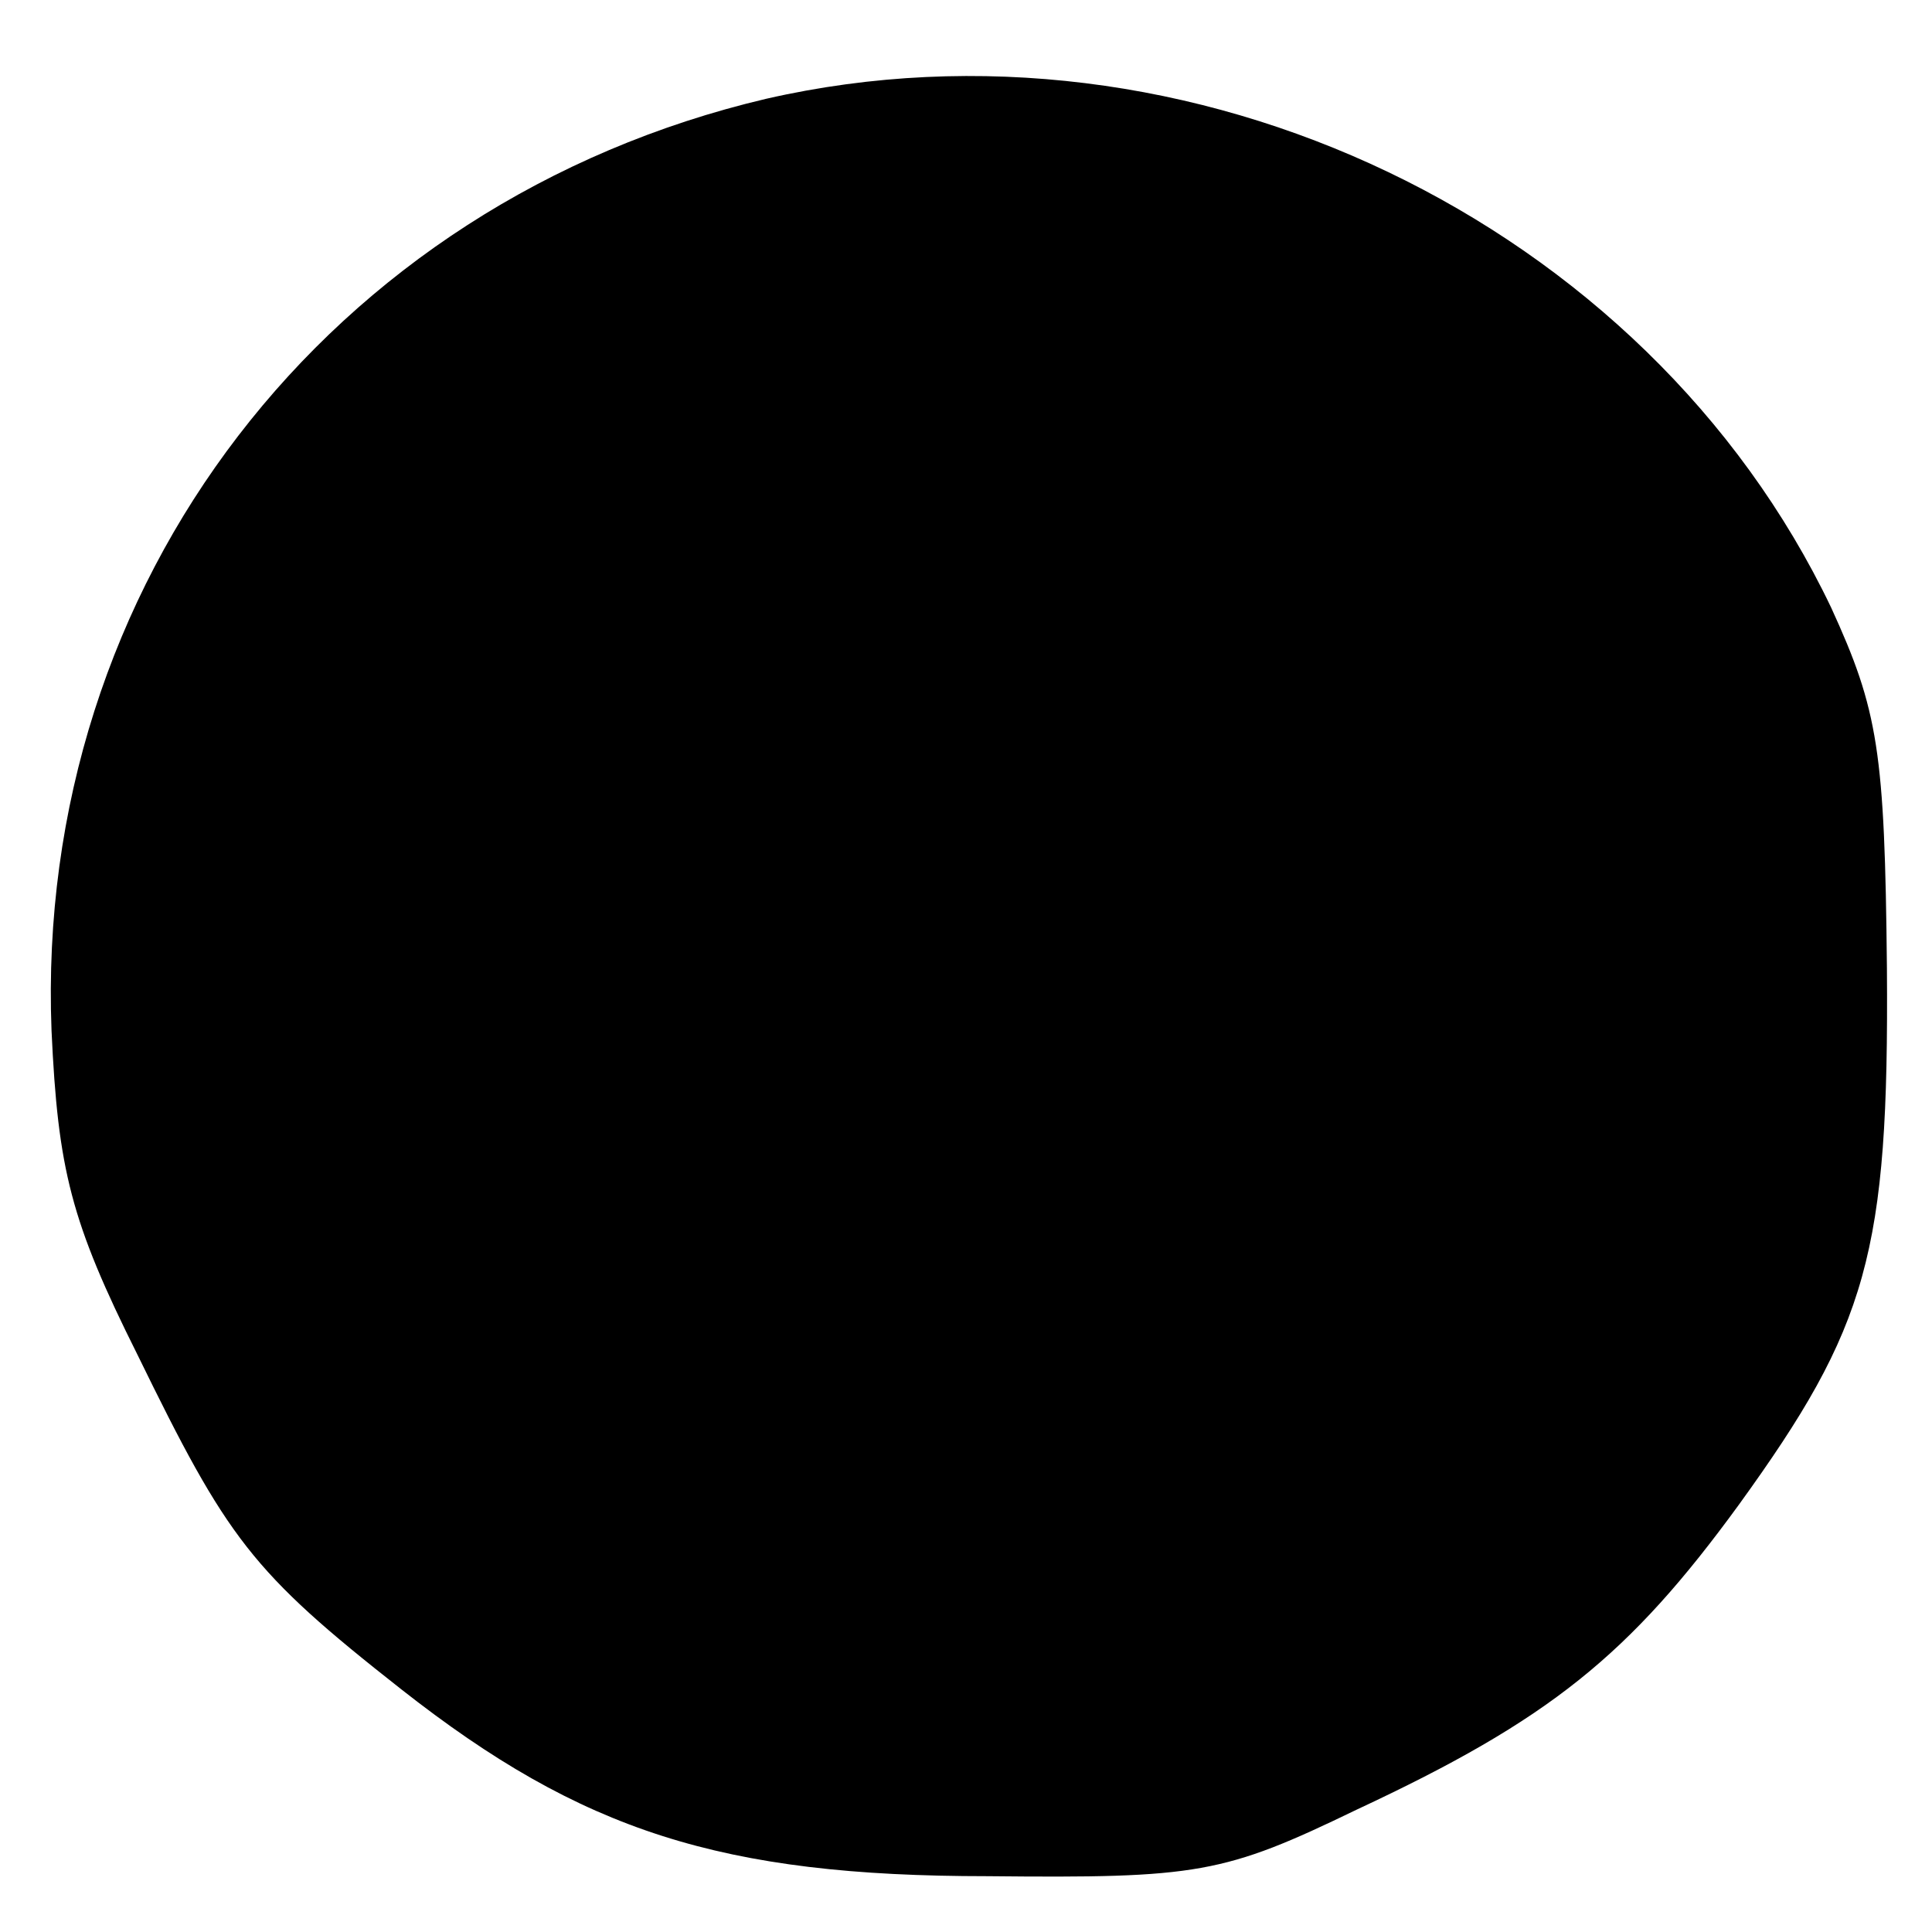 <?xml version="1.0" standalone="no"?>
<!DOCTYPE svg PUBLIC "-//W3C//DTD SVG 20010904//EN"
 "http://www.w3.org/TR/2001/REC-SVG-20010904/DTD/svg10.dtd">
<svg version="1.0" xmlns="http://www.w3.org/2000/svg"
 width="90pt" height="90pt" viewBox="0 0 90 90"
 preserveAspectRatio="xMidYMid meet">
<g transform="translate(0,90) scale(0.1,-0.1)"
fill="#000000" stroke="none">
<path d="M357 854 c-204 -48 -341 -226 -333 -434 3 -65 9 -89 40 -151 42 -86
53 -101 123 -156 84 -66 149 -87 273 -87 98 -1 110 1 172 31 90 42 127 72 178
142 60 83 70 117 69 250 -1 101 -4 120 -26 168 -86 180 -299 282 -496 237z"/>
</g>
</svg>
